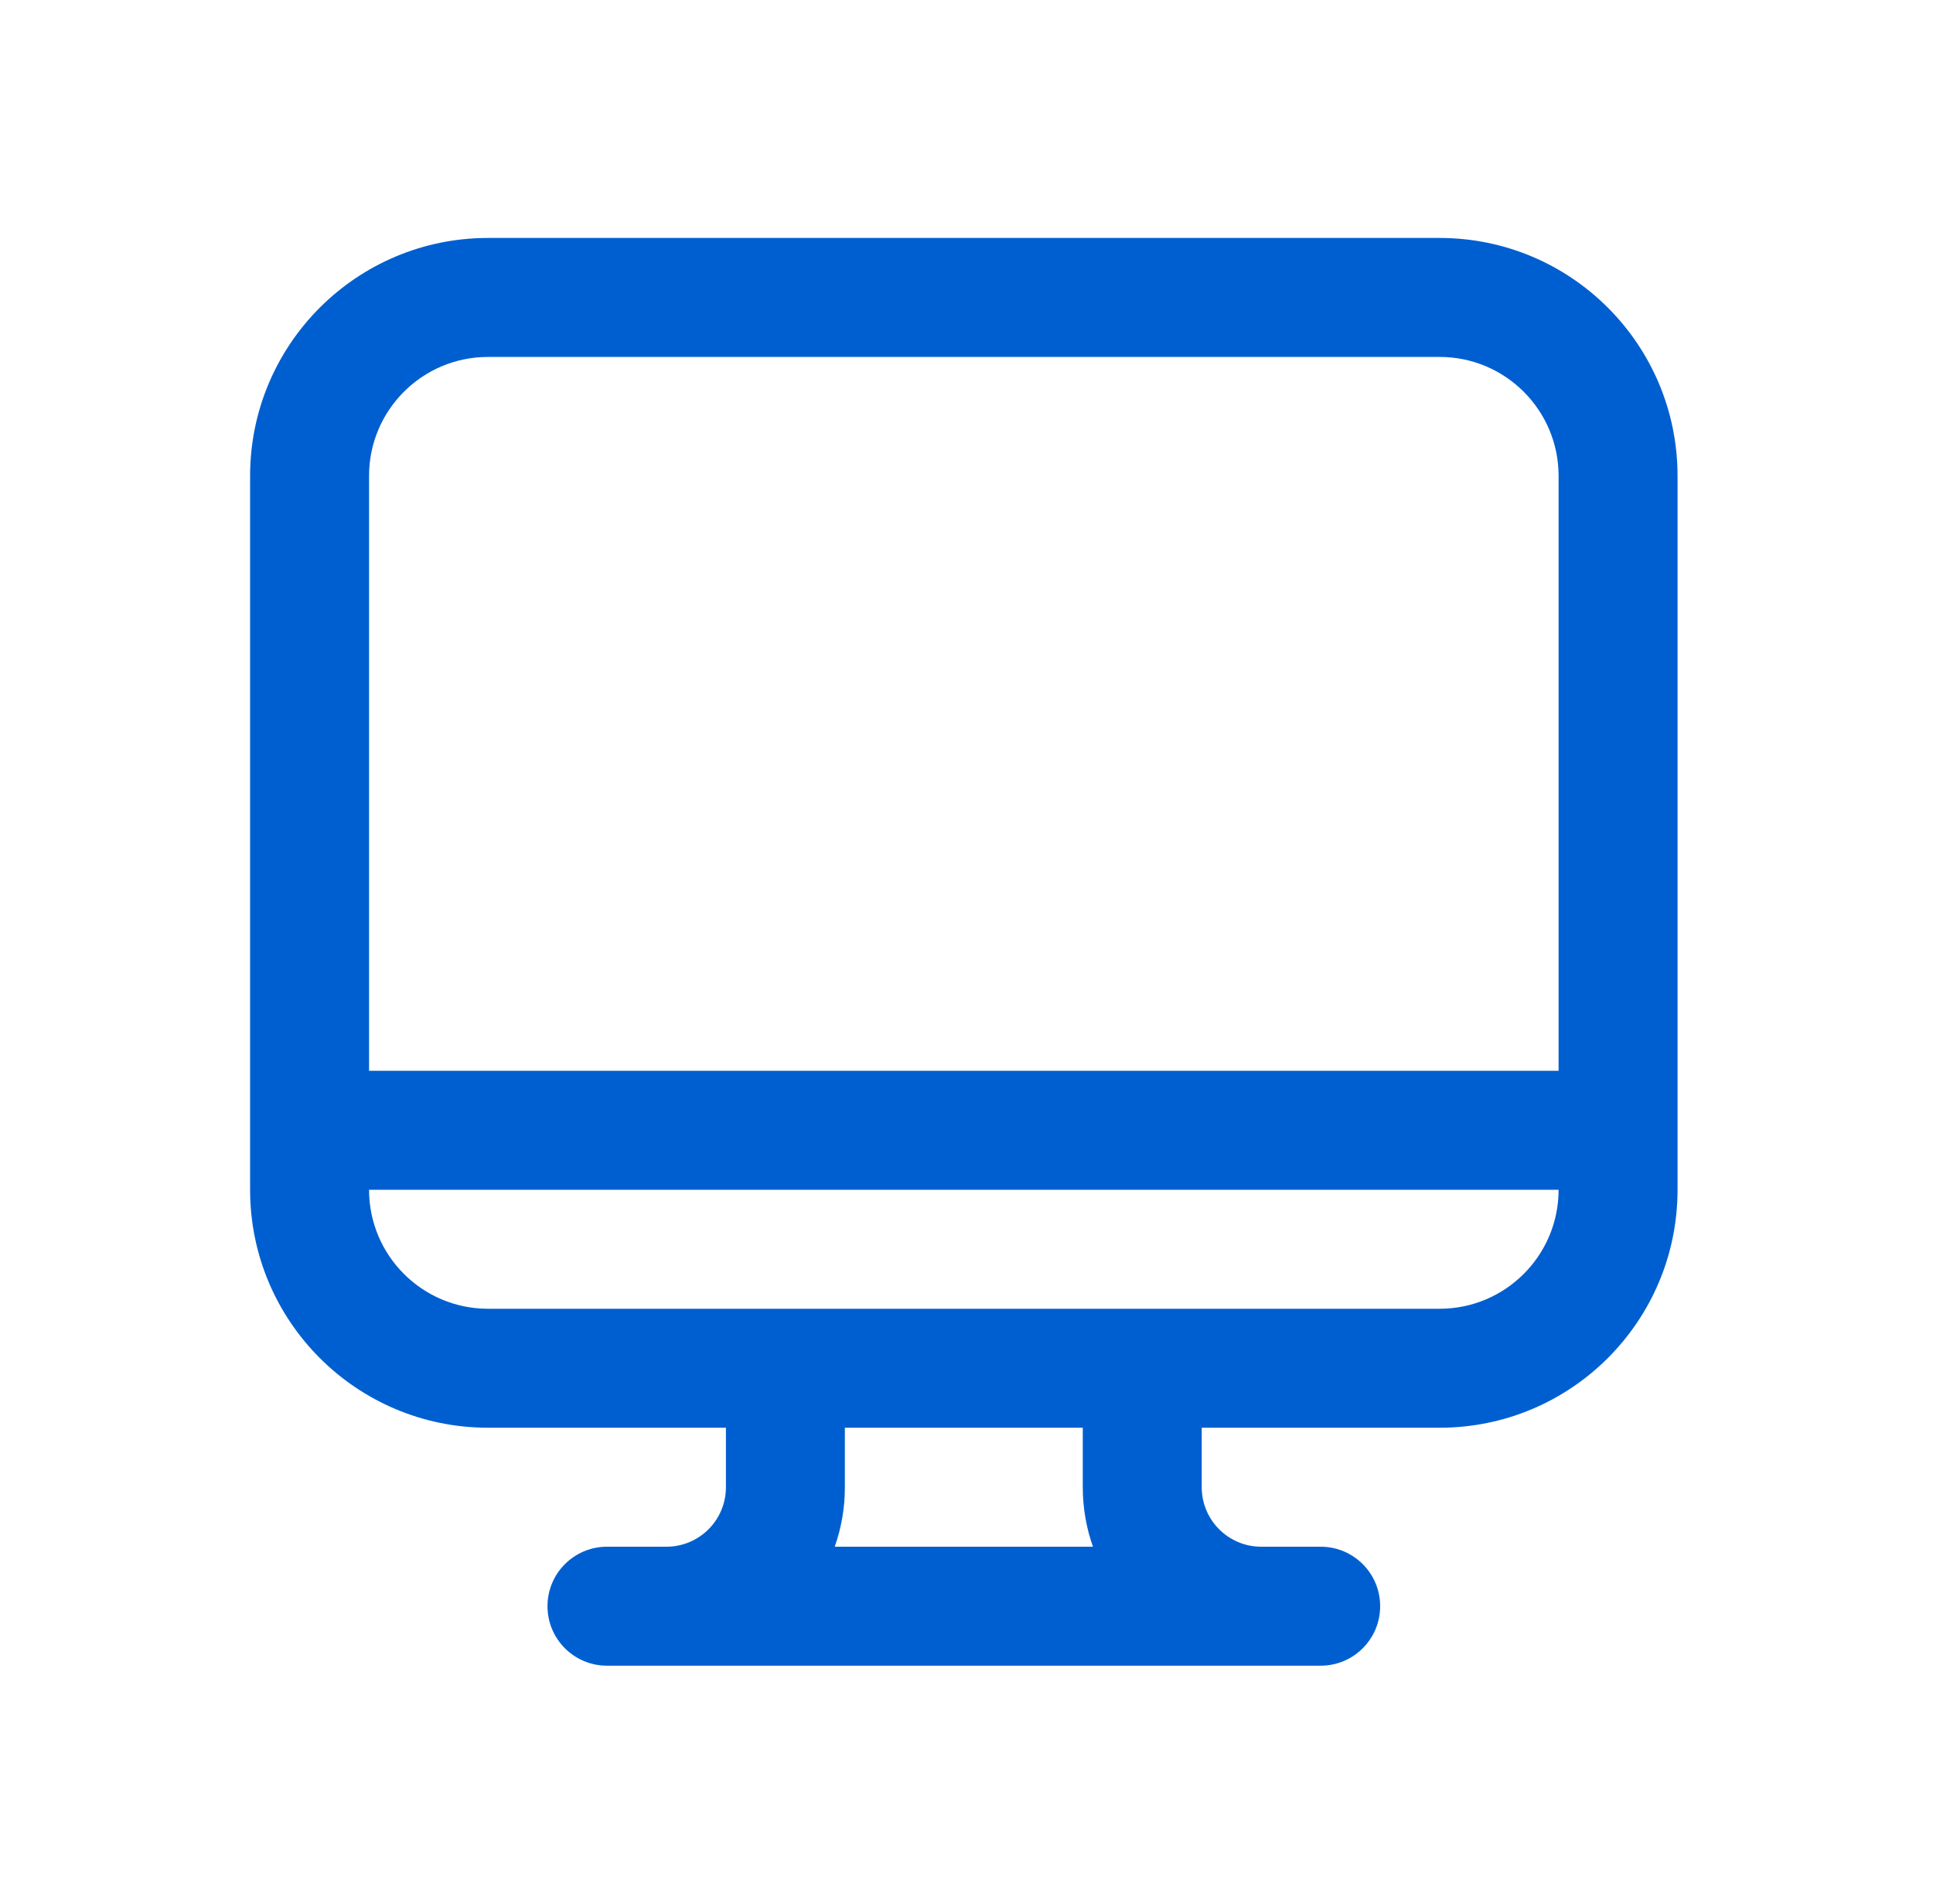 <svg width="65" height="64" viewBox="0 0 65 64" fill="none" xmlns="http://www.w3.org/2000/svg">
<path d="M8.41 16C8.41 11.582 11.992 8 16.41 8H48.41C52.828 8 56.41 11.582 56.41 16V40C56.41 44.418 52.828 48 48.41 48H40.41V50C40.41 51.105 41.306 52 42.41 52H44.41C45.515 52 46.41 52.895 46.41 54C46.41 55.105 45.515 56 44.41 56H20.41C19.306 56 18.41 55.105 18.41 54C18.41 52.895 19.306 52 20.41 52H22.41C23.515 52 24.41 51.105 24.41 50V48H16.41C11.992 48 8.41 44.418 8.41 40V16ZM36.752 52C36.531 51.374 36.41 50.701 36.41 50V48H28.41V50C28.41 50.701 28.29 51.374 28.069 52H36.752ZM48.41 44C50.619 44 52.41 42.209 52.41 40H12.41C12.41 42.209 14.201 44 16.41 44H48.41ZM52.41 16C52.41 13.791 50.619 12 48.41 12H16.41C14.201 12 12.41 13.791 12.41 16V36H52.41V16Z" fill="#005FD0"/>
</svg>
